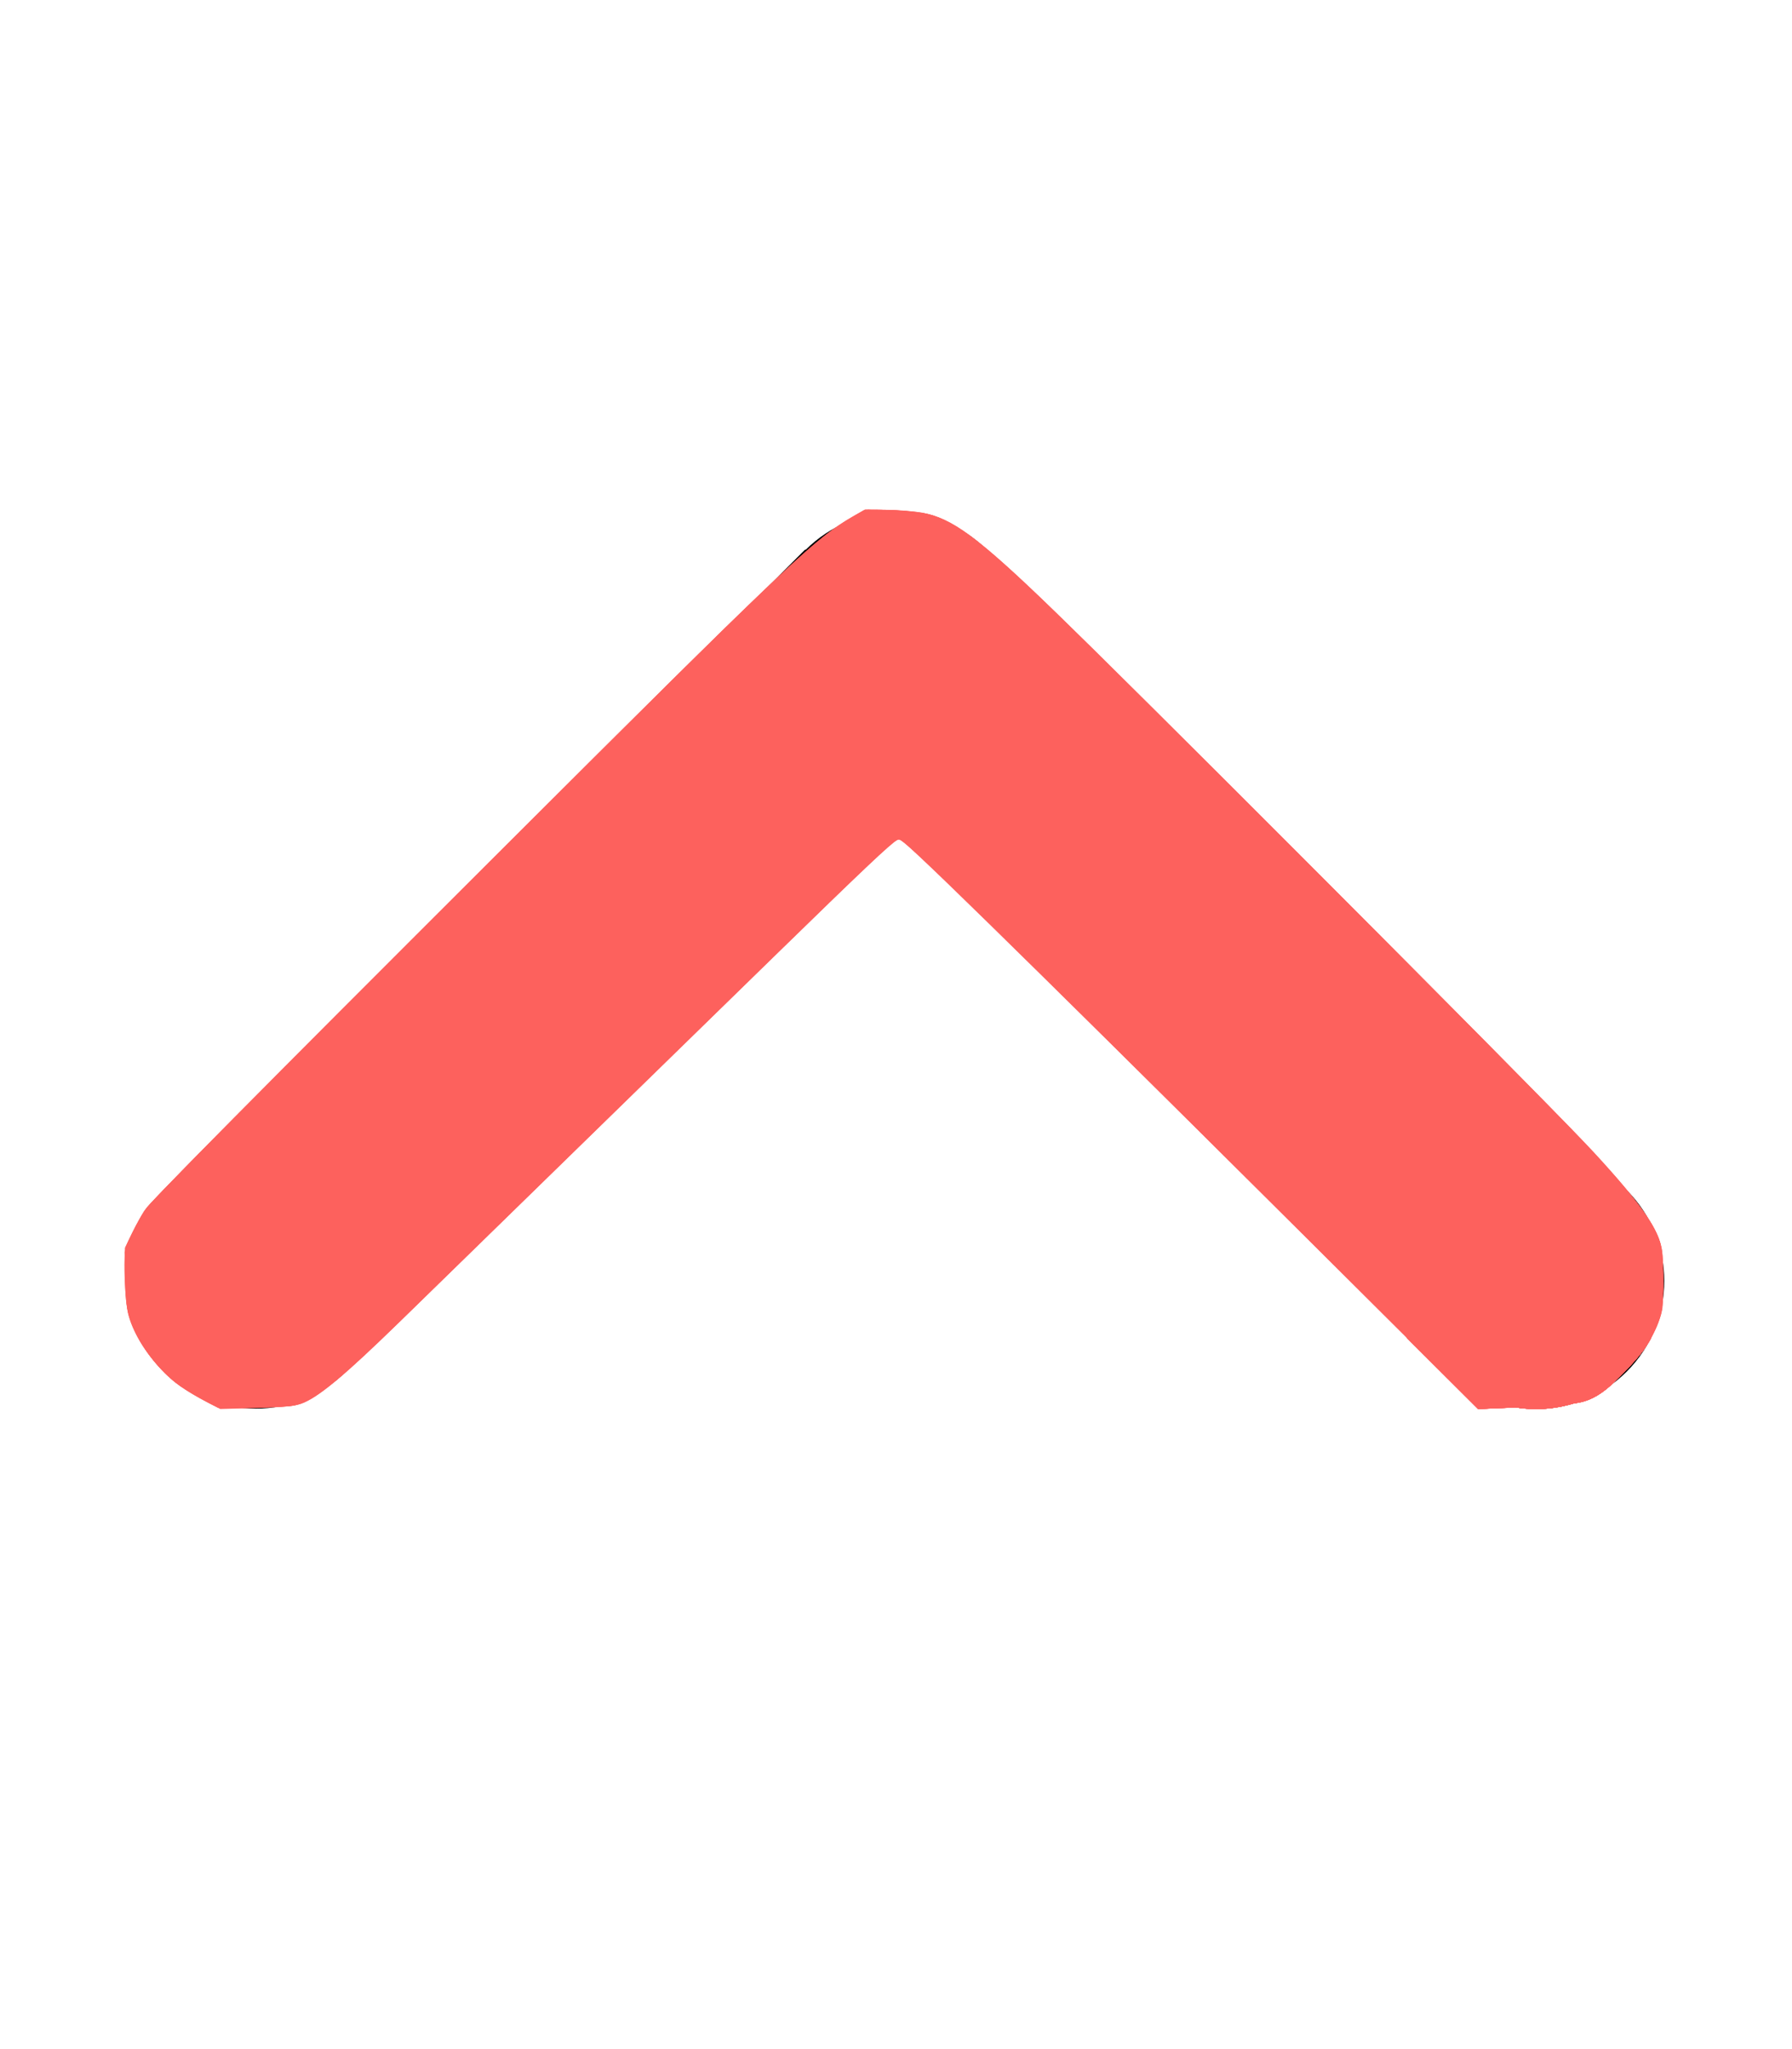 <?xml version="1.0" encoding="UTF-8" standalone="no"?>
<svg
   viewBox="0 0 448 512"
   version="1.1"
   id="svg20"
   sodipodi:docname="angle-up-solid.svg"
   inkscape:version="1.2.2 (732a01da63, 2022-12-09, custom)"
   xmlns:inkscape="http://www.inkscape.org/namespaces/inkscape"
   xmlns:sodipodi="http://sodipodi.sourceforge.net/DTD/sodipodi-0.dtd"
   xmlns="http://www.w3.org/2000/svg"
   xmlns:svg="http://www.w3.org/2000/svg">
  <defs
     id="defs24" />
  <sodipodi:namedview
     id="namedview22"
     pagecolor="#ffffff"
     bordercolor="#000000"
     borderopacity="0.25"
     inkscape:showpageshadow="2"
     inkscape:pageopacity="0.0"
     inkscape:pagecheckerboard="0"
     inkscape:deskcolor="#d1d1d1"
     showgrid="false"
     inkscape:zoom="0.54540525"
     inkscape:cx="531.71472"
     inkscape:cy="158.59767"
     inkscape:window-width="1920"
     inkscape:window-height="1016"
     inkscape:window-x="0"
     inkscape:window-y="0"
     inkscape:window-maximized="1"
     inkscape:current-layer="svg20" />
  <!--! Font Awesome Pro 6.4.0 by @fontawesome - https://fontawesome.com License - https://fontawesome.com/license (Commercial License) Copyright 2023 Fonticons, Inc. -->
  <path
     d="M201.4 137.4c12.5-12.5 32.8-12.5 45.3 0l160 160c12.5 12.5 12.5 32.8 0 45.3s-32.8 12.5-45.3 0L224 205.3 86.6 342.6c-12.5 12.5-32.8 12.5-45.3 0s-12.5-32.8 0-45.3l160-160z"
     id="path18" />
  <path
     style="fill:#fd615d;stroke:#fd615d;stroke-width:2.169;fill-opacity:1"
     d="m 48.721,346.331 c -11.732,-7.154 -17.501,-19.528 -15.146,-32.486 1.246,-6.854 13.136,-19.691 86.443,-93.326 47.852,-48.066 88.05,-86.702 91.98,-88.407 10.5,-4.554 18.261,-3.693 28.933,3.212 5.305,3.432 45.925,42.746 90.266,87.364 69.747,70.182 80.826,82.216 82.14,89.218 2.348,12.517 -0.37,21.688 -8.87,29.927 -7.008,6.793 -8.835,7.455 -20.575,7.455 h -12.884 l -72.16,-72.136 c -39.688,-39.675 -73.136,-72.136 -74.33,-72.136 -1.194,0 -33.405,31.305 -71.581,69.566 -38.176,38.261 -72.047,70.967 -75.269,72.678 -8.09,4.297 -21.058,3.88 -28.946,-0.93 z"
     id="path546" />
  <path
     style="fill:#fd615d;stroke:#fd615d;stroke-width:0.311"
     d="m 34.502,308.108 c -0.024,-0.574 1.729,-3.957 3.174,-6.127 1.224,-1.839 27.232,-28.244 27.528,-27.949 0.081,0.081 -1.875,2.208 -4.347,4.727 -12.038,12.269 -22.156,23.628 -25.811,28.974 -0.29,0.424 -0.535,0.593 -0.544,0.374 z"
     id="path3312" />
  <path
     style="fill:#fd615d;stroke:#fd615d;stroke-width:0.311"
     d="m 35.211,306.699 c 0.907,-2.522 3.193,-5.386 9.749,-12.213 3.85,-4.01 7.08,-7.21 7.178,-7.112 0.098,0.098 -0.739,1.118 -1.859,2.266 -3.146,3.225 -9.482,10.433 -12.351,14.049 -2.967,3.739 -2.989,3.764 -2.718,3.009 z"
     id="path3314" />
  <path
     style="fill:#fd615d;stroke:#fd615d;stroke-width:0.311"
     d="m 35.107,306.848 c 0,-0.659 0.941,-2.273 2.658,-4.56 1.81,-2.41 14.414,-15.494 14.674,-15.233 0.09,0.09 -0.7,1.109 -1.757,2.264 -3.678,4.019 -10.176,11.438 -12.451,14.216 -3.009,3.674 -3.125,3.797 -3.125,3.313 z"
     id="path3316" />
  <path
     style="fill:#fd615d;stroke:#fd615d;stroke-width:0.311"
     d="m 59.961,350.886 c -6.415,-0.823 -11.14,-2.859 -15.973,-6.884 -7.624,-6.349 -11.732,-14.898 -11.758,-24.468 -0.017,-6.519 1.006,-9.178 5.891,-15.301 2.336,-2.929 1.829,-2.625 -0.72,0.432 -1.16,1.391 -2.159,2.38 -2.22,2.198 -0.165,-0.496 1.087,-2.798 2.572,-4.727 1.447,-1.88 12.132,-13.11 13.742,-14.443 1.688,-1.397 1.136,-0.411 -1.243,2.22 -8.57,9.481 -7.354,8.393 3.184,-2.849 11.487,-12.254 31.184,-32.268 68.66,-69.765 57.615,-57.648 85.301,-84.117 90.318,-86.349 5.328,-2.37 11.934,-3.102 17.02,-1.886 3.08,0.736 7.961,2.937 11.241,5.068 5.586,3.629 28.511,25.57 72.138,69.045 58.981,58.774 86.635,87.268 95.498,98.401 4.698,5.902 5.743,8.121 6.475,13.761 0.977,7.52 -0.682,15.163 -4.563,21.023 -2.797,4.223 -8.984,10.113 -12.47,11.871 -3.204,1.615 -4.671,1.794 -16.199,1.97 L 370.876,350.368 325.632,305.189 c -24.884,-24.848 -51.047,-50.904 -58.141,-57.902 -21.749,-21.456 -41.142,-40.053 -42.605,-40.857 -0.611,-0.336 -1.722,0.611 -10.518,8.967 -11.937,11.34 -26.012,25.2 -66.794,65.771 -27.595,27.452 -48.015,47.412 -59.342,58.003 -9.173,8.578 -10.862,9.764 -15.564,10.929 -4.285,1.062 -8.518,1.324 -12.708,0.786 z M 40.699,301.049 c 0.401,-0.427 0.66,-0.777 0.574,-0.777 -0.085,0 -0.484,0.35 -0.885,0.777 -0.401,0.427 -0.66,0.777 -0.574,0.777 0.085,0 0.484,-0.35 0.885,-0.777 z m 1.864,-2.175 c 0.58,-0.598 0.984,-1.087 0.899,-1.087 -0.085,0 -0.63,0.489 -1.209,1.087 -0.58,0.598 -0.984,1.087 -0.899,1.087 0.085,0 0.63,-0.489 1.209,-1.087 z"
     id="path3318" />
  <path
     style="fill:#fd615d;stroke:#fd615d;stroke-width:0.311"
     d="m 58.874,350.774 c -6.918,-1.081 -12.171,-3.809 -17.392,-9.032 -6.824,-6.825 -10.079,-15.728 -9.187,-25.133 0.359,-3.793 1.041,-5.694 3.182,-8.88 1.296,-1.929 1.399,-2.173 0.598,-1.418 -1.471,1.387 -1.27,0.246 0.439,-2.496 1.346,-2.16 13.639,-15.44 15.292,-16.521 1.125,-0.736 0.842,0.091 -0.59,1.723 -0.709,0.808 0.933,-0.838 3.648,-3.657 33.259,-34.533 103.295,-104.527 132.476,-132.398 12.146,-11.6 20.834,-19.432 23.549,-21.229 1.469,-0.972 5.787,-2.446 8.68,-2.963 3.407,-0.609 8.668,-0.266 11.733,0.763 5.318,1.787 9.592,4.306 14.362,8.466 12.487,10.888 58.664,56.164 104.664,102.622 47.079,47.547 59.704,61.247 62.933,68.289 1.91,4.165 2.321,12.849 0.887,18.702 -0.776,3.167 -2.86,7.485 -4.947,10.252 -1.95,2.585 -7.462,7.951 -9.683,9.426 -3.764,2.499 -7.17,3.006 -20.131,2.994 l -8.588,-0.008 -26.097,-25.994 c -72.453,-72.166 -86.574,-86.186 -96.318,-95.63 -13.814,-13.388 -22.505,-21.559 -23.362,-21.968 -0.599,-0.285 -0.918,-0.134 -2.418,1.148 -5.605,4.788 -19.976,18.834 -68.358,66.805 -57.689,57.2 -72.887,71.764 -77.134,73.914 -4.467,2.262 -12.062,3.187 -18.236,2.222 z"
     id="path3320" />
  <path
     style="fill:#fd615d;stroke:#fd615d;stroke-width:0.311"
     d="m 60.272,351.023 c -6.685,-1.004 -10.561,-2.537 -15.142,-5.988 -9.163,-6.905 -14.21,-18.266 -12.845,-28.917 0.435,-3.392 1.016,-5.105 2.523,-7.437 0.67,-1.036 1.088,-1.884 0.929,-1.884 -0.159,0 -0.444,0.245 -0.634,0.544 -0.283,0.444 -0.31,0.374 -0.152,-0.388 0.509,-2.453 3.309,-5.949 11.645,-14.536 5.053,-5.205 6.535,-6.493 6.104,-5.306 -0.116,0.319 1.016,-0.68 2.516,-2.219 C 101.669,237.209 163.396,175.609 190.586,149.797 c 7.894,-7.494 15.398,-14.3 18.408,-16.696 4.063,-3.234 9.589,-4.806 16.055,-4.567 3.199,0.118 4.211,0.29 6.718,1.142 5.761,1.957 9.637,4.399 15.845,9.984 18.326,16.488 81.076,78.555 129.088,127.681 23.429,23.973 33.433,35.229 36.227,40.764 1.587,3.145 1.96,5.356 1.951,11.585 -0.007,4.786 -0.107,5.951 -0.692,8.078 -0.831,3.019 -2.965,7.471 -4.691,9.786 -2.037,2.732 -7.431,7.987 -9.904,9.651 -3.977,2.674 -6.606,3.082 -19.91,3.085 l -9.137,0.002 -54.554,-54.447 C 257.679,237.65 228.436,209.011 225.261,206.99 l -0.855,-0.544 -2.3,1.973 c -5.209,4.469 -24.71,23.483 -58.997,57.526 -61.348,60.91 -80.556,79.444 -85.082,82.096 -2.146,1.258 -5.184,2.243 -8.417,2.731 -2.718,0.41 -7.434,0.536 -9.338,0.25 z"
     id="path3322" />
  <path
     style="fill:#fd615d;stroke:#fd615d;stroke-width:0.311"
     d="m 59.495,351.024 c -10.425,-1.635 -19.063,-7.853 -23.892,-17.198 -4.201,-8.131 -4.794,-17.914 -1.459,-24.096 0.695,-1.288 1.126,-2.258 0.957,-2.153 -0.603,0.373 -0.289,-0.88 0.674,-2.687 0.539,-1.011 1.898,-2.918 3.021,-4.238 3.264,-3.837 13.896,-14.472 14.249,-14.254 0.177,0.109 9.48,-9.132 20.674,-20.536 25.824,-26.311 89.497,-89.819 105.387,-105.115 21.718,-20.906 29.586,-28.026 32.724,-29.611 0.798,-0.403 2.639,-1.128 4.091,-1.611 2.478,-0.824 2.967,-0.878 7.922,-0.885 4.966,-0.007 5.426,0.044 7.695,0.841 5.603,1.97 9.936,4.662 15.606,9.696 22.203,19.715 129.238,126.539 153.007,152.706 8.196,9.023 12.482,14.711 13.657,18.128 1.2,3.487 1.642,10.636 0.935,15.115 -0.658,4.171 -2.733,9.056 -5.358,12.618 -2.753,3.734 -8.55,9.081 -11.426,10.538 -3.282,1.663 -4.264,1.779 -16.291,1.918 l -11.184,0.13 -35.573,-35.526 C 254.712,234.709 226.172,206.758 224.593,206.758 c -1.337,0 -8.648,7.048 -59.001,56.877 -60.367,59.739 -75.707,74.666 -84.248,81.98 -4.625,3.96 -8.562,5.28 -16.257,5.451 -2.563,0.057 -5.08,0.038 -5.592,-0.043 z"
     id="path3324" />
  <path
     style="fill:#fd615d;stroke:#fd615d;stroke-width:0.311"
     d="m 59.029,351.028 c -7.128,-1.395 -12.017,-3.853 -16.89,-8.493 -6.327,-6.023 -9.688,-13.295 -10.061,-21.767 -0.197,-4.48 0.267,-7.355 1.656,-10.254 0.584,-1.219 1.062,-2.603 1.062,-3.076 0,-2.934 5.564,-9.3 20.777,-23.772 4.122,-3.922 7.495,-7.29 7.495,-7.486 0,-0.405 1.226,-1.598 1.466,-1.427 0.087,0.062 14.298,-14.139 31.579,-31.559 61.708,-62.2 101.174,-100.769 112.17,-109.619 2.703,-2.176 4.552,-3.155 7.999,-4.238 2.008,-0.631 2.913,-0.717 7.563,-0.717 4.775,0 5.49,0.072 7.454,0.749 7.257,2.504 10.622,4.822 20.973,14.455 16.58,15.429 33.721,32.255 77.403,75.98 55.252,55.307 71.966,72.693 79.788,82.999 3.338,4.398 4.498,6.738 5.127,10.344 0.549,3.146 0.624,9.341 0.149,12.269 -0.648,3.993 -2.71,8.84 -5.219,12.263 -1.857,2.535 -6.853,7.46 -9.432,9.299 -4.07,2.902 -6.223,3.26 -20.002,3.33 l -9.532,0.048 -18.986,-18.925 C 258.345,238.511 230.819,211.411 225.657,207.473 l -1.042,-0.795 -1.17,0.811 c -2.813,1.949 -16.152,14.934 -65.774,64.025 -55.34,54.748 -67.114,66.198 -75.459,73.383 -5.611,4.831 -8.897,6.006 -17.279,6.178 -2.819,0.058 -5.476,0.037 -5.903,-0.047 z"
     id="path3326" />
  <path
     style="fill:#fd615d;stroke:#fd615d;stroke-width:0.311"
     d="m 56.388,350.49 c -6.032,-1.611 -9.823,-3.741 -14.337,-8.057 -6.438,-6.155 -9.625,-13.132 -9.963,-21.811 -0.176,-4.529 0.123,-6.691 1.322,-9.562 0.444,-1.063 0.988,-2.664 1.209,-3.557 0.874,-3.534 4.219,-7.558 15.436,-18.567 3.654,-3.586 8.392,-8.282 10.528,-10.434 2.137,-2.152 4.034,-3.972 4.215,-4.043 0.182,-0.071 15.025,-14.948 32.984,-33.061 50.303,-50.731 93.782,-93.347 107.42,-105.29 4.647,-4.069 6.028,-4.974 9.637,-6.311 l 3.101,-1.149 5.903,-0.007 c 5.732,-0.007 5.97,0.019 8.233,0.873 3.486,1.316 7.427,3.472 10.316,5.646 8.101,6.096 28.48,25.844 84.763,82.139 56.305,56.317 71.803,72.325 80.829,83.486 5.985,7.401 7.056,10.29 7.067,19.059 0.008,6.702 -1.108,10.815 -4.385,16.158 -1.873,3.055 -7.983,9.37 -10.946,11.316 -3.919,2.573 -5.967,2.894 -19.604,3.074 l -9.631,0.127 L 325.436,305.59 C 253.53,233.878 233.847,214.521 226.403,208.196 l -1.781,-1.513 -1.662,1.282 c -3.458,2.668 -13.342,12.324 -82.26,80.367 -50.697,50.053 -58.932,57.866 -63.641,60.376 -3.178,1.694 -5.984,2.241 -12.283,2.393 -5.168,0.125 -5.805,0.079 -8.388,-0.611 z"
     id="path3328" />
  <path
     style="fill:#fd615d;stroke:#fd615d;stroke-width:0.311"
     d="m 56.553,350.602 c -6.38,-1.725 -10.588,-4.125 -15.055,-8.587 -2.746,-2.742 -4.729,-5.519 -6.403,-8.966 -2.112,-4.349 -2.797,-7.166 -3.004,-12.352 -0.192,-4.817 0.109,-6.945 1.46,-10.328 0.478,-1.196 1.027,-2.763 1.221,-3.482 0.896,-3.33 6.233,-9.337 21.616,-24.329 4.614,-4.496 24.903,-24.754 45.088,-45.017 55.936,-56.154 94.649,-93.951 105.437,-102.942 3.668,-3.057 4.816,-3.738 8.558,-5.075 l 2.979,-1.065 5.804,0.097 c 6.424,0.107 6.953,0.232 12.173,2.86 8.662,4.362 18.904,14.056 90.423,85.576 75.389,75.391 84.838,85.575 87.495,94.308 0.47,1.545 0.567,2.955 0.567,8.233 0,7.398 -0.227,8.56 -2.646,13.557 -1.805,3.729 -4.104,6.711 -8.092,10.496 -5.973,5.669 -7.682,6.312 -17.844,6.714 -3.93,0.155 -9.103,0.287 -11.495,0.292 l -4.349,0.009 -33.865,-33.808 C 259.383,239.684 227.814,208.675 224.91,207.066 c -1.098,-0.609 -3.621,1.825 -79.046,76.262 -39.812,39.29 -47.646,46.95 -56.393,55.135 -12.276,11.488 -14.079,12.405 -24.85,12.641 -5.047,0.11 -6.031,0.049 -8.069,-0.502 z"
     id="path3330" />
  <path
     style="fill:#fd615d;stroke:#fd615d;stroke-width:0.311"
     d="m 55.922,350.432 c -10.728,-2.767 -19.504,-11.364 -22.891,-22.423 -0.776,-2.533 -0.836,-3.134 -0.844,-8.474 l -0.009,-5.748 1.456,-3.955 c 0.801,-2.176 1.74,-4.514 2.089,-5.196 1.251,-2.453 5.629,-7.197 17.357,-18.81 6.558,-6.493 28.02,-27.936 47.694,-47.65 71.138,-71.283 103.944,-103.029 110.343,-106.779 0.788,-0.462 2.715,-1.322 4.283,-1.912 l 2.851,-1.073 5.905,0.124 c 6.473,0.136 6.881,0.222 11.497,2.431 6.328,3.029 11.298,7.253 32.308,27.464 11.289,10.86 105.305,104.877 116.213,116.215 19.645,20.419 26.095,27.91 28.888,33.551 1.799,3.633 2.127,5.824 1.929,12.893 -0.171,6.118 -0.553,7.799 -2.789,12.272 -1.802,3.604 -3.841,6.199 -8.001,10.185 -3.836,3.675 -6.162,5.207 -9.129,6.013 -2.078,0.565 -12.588,1.098 -19.346,0.981 l -5.324,-0.092 -56.501,-56.21 c -64.214,-63.883 -85.582,-84.819 -88.557,-86.769 -0.54,-0.354 -0.82,-0.369 -1.366,-0.077 -2.092,1.12 -9.725,8.554 -82.772,80.617 -49.034,48.373 -57.962,56.899 -62.868,60.038 -3.63,2.322 -7.753,3.188 -15.057,3.163 -3.63,-0.013 -4.924,-0.149 -7.356,-0.777 z"
     id="path3332" />
  <path
     style="fill:#fd615d;stroke:#fd615d;stroke-width:0.311"
     d="m 56.339,350.625 c -11.549,-3.12 -20.414,-11.906 -23.624,-23.412 -0.422,-1.512 -0.541,-3.208 -0.549,-7.833 l -0.011,-5.903 1.61,-4.28 c 1.05,-2.791 2.09,-4.953 2.991,-6.214 1.913,-2.679 9.659,-10.867 18.115,-19.15 3.91,-3.83 29.828,-29.63 57.595,-57.332 56.443,-56.311 75.911,-75.386 89.208,-87.403 7.514,-6.792 8.874,-7.746 13.842,-9.723 l 2.426,-0.965 6.214,0.124 c 6.113,0.122 6.254,0.14 8.699,1.109 8.549,3.388 14.265,8.288 45.974,39.41 19.091,18.738 98.435,98.274 107.819,108.08 19.108,19.968 25.451,27.637 27.424,33.157 0.732,2.049 0.818,2.785 0.935,8.056 0.146,6.584 -0.247,9.391 -1.844,13.148 -1.696,3.992 -3.593,6.626 -7.861,10.915 -6.551,6.584 -8.27,7.402 -16.565,7.883 -2.861,0.166 -8.137,0.303 -11.725,0.304 l -6.524,0.002 -10.408,-10.321 C 354.354,334.6 334.222,314.574 315.34,295.774 c -75.529,-75.201 -89.665,-88.951 -90.969,-88.484 -1.681,0.601 -13.097,11.657 -68.098,65.951 -55.503,54.789 -69.299,68.145 -75.285,72.879 -5.143,4.068 -7.613,4.821 -16.366,4.989 -5.256,0.101 -6.353,0.037 -8.282,-0.485 z"
     id="path3334" />
  <path
     style="fill:#fd615d;stroke:#fd615d;stroke-width:0.311"
     d="m 56.078,350.619 c -10.834,-3.017 -19.202,-10.979 -22.872,-21.764 -0.972,-2.856 -1.008,-3.148 -1.122,-9.01 l -0.118,-6.058 1.674,-4.373 c 2.008,-5.247 2.879,-6.599 7.439,-11.546 3.381,-3.668 110.486,-110.498 128.567,-128.236 22.805,-22.373 36.753,-35.321 40.804,-37.88 0.875,-0.552 2.827,-1.518 4.34,-2.145 l 2.75,-1.14 h 5.546 c 3.05,0 6.287,0.15 7.192,0.333 2.622,0.53 8.752,3.689 12.209,6.292 6.911,5.204 19.476,17.12 50.17,47.581 23.57,23.392 78.88,78.901 90.951,91.279 16.835,17.263 26.183,27.955 29.126,33.311 2.033,3.7 2.182,4.538 2.182,12.272 0,7.707 -0.139,8.535 -2.175,12.953 -1.611,3.496 -3.12,5.556 -6.981,9.532 -4.224,4.35 -7.102,6.486 -9.908,7.353 -2.628,0.812 -8.69,1.22 -18.198,1.226 l -7.437,0.005 -34.971,-34.892 C 251.134,231.789 226.201,207.379 224.592,207.379 c -0.978,0 -7.525,6.096 -24.514,22.824 -4.016,3.954 -21.771,21.434 -39.456,38.846 -17.685,17.411 -35.93,35.379 -40.544,39.928 -13.473,13.285 -23.496,23.005 -29.825,28.922 -13.261,12.397 -14.38,12.973 -25.631,13.199 -5.613,0.112 -6.627,0.056 -8.544,-0.478 z"
     id="path3336" />
  <path
     style="fill:#fd615d;stroke:#fd615d;stroke-width:0.311"
     d="m 55.301,350.434 c -8.815,-2.653 -16.119,-8.82 -20.309,-17.147 -2.4,-4.77 -2.753,-6.377 -2.914,-13.286 l -0.145,-6.214 1.464,-3.884 c 1.725,-4.576 2.457,-5.938 4.759,-8.854 2.147,-2.72 37.951,-38.662 90.945,-91.294 41.014,-40.734 54.964,-54.408 66.238,-64.926 12.002,-11.197 14.57,-13.222 19.234,-15.171 l 3.045,-1.272 5.755,0.03 c 6.87,0.036 8.003,0.28 12.849,2.758 5.884,3.01 10.212,6.573 24.586,20.239 24.012,22.829 118.349,117.332 135.114,135.352 12.868,13.832 17.642,20.275 18.692,25.234 0.606,2.858 0.606,11.975 0,15.138 -0.475,2.484 -2.514,7.184 -4.139,9.541 -2.599,3.772 -9.274,10.175 -12.272,11.772 -2.956,1.575 -5.356,1.858 -17.31,2.041 l -10.718,0.164 -25.786,-25.748 C 266.102,246.737 230.87,212.071 225.706,208.132 c -1.052,-0.803 -1.106,-0.811 -1.9,-0.291 -2.538,1.663 -7.234,6.215 -59.923,58.089 -70.183,69.098 -74.816,73.595 -81.805,79.411 -5.793,4.821 -8.14,5.596 -17.457,5.765 -6.45,0.117 -6.77,0.094 -9.32,-0.673 z"
     id="path3338" />
  <path
     style="fill:#fd615d;stroke:#fd615d;stroke-width:0.311"
     d=""
     id="path3340" />
  <path
     style="fill:#fd615d;stroke:#fd615d;stroke-width:0.311"
     d=""
     id="path3342" />
  <path
     style="fill:#fd615d;stroke:#fd615d;stroke-width:0.311"
     d=""
     id="path3344" />
  <path
     style="fill:#fd615d;stroke:#fd615d;stroke-width:0.311"
     d=""
     id="path3346" />
  <path
     style="fill:#fd615d;stroke:#fd615d;stroke-width:0.311"
     d=""
     id="path3348" />
  <path
     style="fill:#fd615d;stroke:#fd615d;stroke-width:0.311"
     d=""
     id="path3350" />
  <path
     style="fill:#fd615d;stroke:#fd615d;stroke-width:0.311"
     d=""
     id="path3352" />
  <path
     style="fill:#fd615d;stroke:#fd615d;stroke-width:0.311"
     d=""
     id="path3354" />
  <path
     style="fill:#fd615d;stroke:#fd615d;stroke-width:0.311"
     d=""
     id="path3356" />
  <path
     style="fill:#fd615d;stroke:#fd615d;stroke-width:0.311"
     d="m 57.321,351.092 c -0.171,-0.066 -1.499,-0.5 -2.951,-0.964 -5.256,-1.679 -9.405,-4.303 -13.42,-8.482 -3.868,-4.028 -6.268,-7.952 -7.915,-12.946 -0.751,-2.278 -0.831,-3.017 -0.959,-8.854 l -0.139,-6.369 1.593,-4.081 c 2.001,-5.126 3.082,-6.791 7.538,-11.617 4.49,-4.861 107.383,-107.521 127.481,-127.192 21.366,-20.912 33.95,-32.758 39.403,-37.091 2.38,-1.891 5.981,-3.826 9.058,-4.866 1.328,-0.449 2.364,-0.497 7.129,-0.332 6.484,0.225 8.347,0.697 13.095,3.315 7.432,4.098 14.754,10.78 51.221,46.742 20.625,20.339 86.858,86.856 99.278,99.703 11.296,11.684 20.279,21.867 23.416,26.542 1.879,2.801 3.202,5.651 3.615,7.79 0.513,2.659 0.44,12.176 -0.115,14.81 -1.267,6.017 -5.257,12.033 -11.831,17.837 -3.228,2.85 -6.193,4.453 -9.187,4.966 -1.111,0.19 -6.843,0.412 -12.738,0.492 l -10.718,0.145 -14.447,-14.379 c -7.946,-7.908 -30.175,-30.041 -49.398,-49.184 -60.113,-59.862 -80.214,-79.388 -81.722,-79.388 -0.747,0 -3.24,2.09 -8.571,7.188 -4.745,4.537 -40.681,39.818 -77.14,75.736 -39.405,38.82 -52.156,51.087 -57.809,55.619 -2.587,2.074 -5.868,3.814 -8.233,4.367 -1.44,0.337 -14.838,0.762 -15.534,0.493 z"
     id="path3358" />
  <path
     style="fill:#fd615d;stroke:#fd615d;stroke-width:0.311"
     d="m 54.524,350.287 c -5.784,-1.994 -9.81,-4.625 -14.17,-9.259 -4.106,-4.364 -7.257,-10.251 -8.027,-14.999 -0.178,-1.094 -0.323,-4.436 -0.323,-7.426 l -6.22e-4,-5.437 1.241,-3.194 c 1.628,-4.191 2.582,-6.04 4.285,-8.301 2.619,-3.479 120.998,-121.653 145.936,-145.684 10.221,-9.849 20.629,-19.457 24.069,-22.22 2.527,-2.029 5.856,-3.89 8.95,-5.003 1.858,-0.668 2.246,-0.694 7.456,-0.501 6.357,0.237 7.353,0.426 10.862,2.071 9.981,4.677 16.737,11.015 91.878,86.187 49.091,49.111 62.99,63.218 71.657,72.728 11.253,12.347 15.012,17.556 16.314,22.605 0.775,3.003 0.679,12.938 -0.154,16.097 -1.429,5.417 -3.936,9.453 -9.057,14.586 -3.818,3.826 -6.446,5.776 -9.145,6.786 -2.362,0.884 -7.541,1.261 -17.716,1.289 l -8.681,0.024 -39.163,-39.089 C 253.257,234.216 227.676,209.14 225.022,207.917 c -1.354,-0.624 -2.54,0.51 -70.449,67.345 -66.827,65.771 -72.297,70.976 -77.507,73.752 -3.165,1.687 -4.759,1.953 -12.6,2.101 l -7.146,0.135 z"
     id="path3360" />
  <path
     style="fill:#fd615d;stroke:#fd615d;stroke-width:0.311"
     d="m 54.396,350.292 c -5.392,-1.906 -9.211,-4.283 -13.043,-8.121 -3.856,-3.861 -6.888,-8.696 -8.351,-13.317 -0.938,-2.961 -1.018,-3.732 -1.038,-9.992 l -0.018,-5.697 1.12,-2.914 c 1.955,-5.088 3.402,-7.496 6.683,-11.122 3.783,-4.181 117.577,-117.779 133.925,-133.694 19.298,-18.788 30.595,-29.314 34.948,-32.562 1.025,-0.765 3.332,-2.105 5.126,-2.977 l 3.262,-1.586 6.214,0.025 c 7.292,0.029 8.231,0.23 13.253,2.83 7.332,3.797 13.772,9.52 42.973,38.19 19.388,19.036 98.692,98.552 108.718,109.01 16.452,17.16 23.669,25.888 25.856,31.269 1.415,3.482 1.703,12.519 0.576,18.048 -0.525,2.577 -2.468,6.79 -4.343,9.417 -1.894,2.654 -5.947,6.897 -8.72,9.127 -2.664,2.143 -4.866,3.25 -7.438,3.739 -2.186,0.416 -23.347,1.042 -23.924,0.708 -0.216,-0.125 -23.302,-23.016 -51.303,-50.869 -67.532,-67.177 -78.54,-78.026 -88.351,-87.08 -2.646,-2.442 -5.13,-4.521 -5.52,-4.619 -1.666,-0.419 -0.216,-1.806 -76.03,72.745 -63.187,62.134 -66.889,65.63 -72.544,68.512 -2.76,1.407 -4.122,1.604 -11.961,1.731 l -7.456,0.121 z"
     id="path3362" />
  <path
     style="fill:#fd615d;stroke:#fd615d;stroke-width:0.311"
     d="m 54.68,350.482 c -9.782,-3.554 -16.755,-9.946 -20.713,-18.986 -1.564,-3.573 -1.937,-5.679 -2.121,-11.995 l -0.169,-5.781 1.065,-2.763 c 1.732,-4.493 2.652,-6.374 4.162,-8.51 2.123,-3.004 21.419,-22.456 90.478,-91.206 42.481,-42.291 57.399,-56.899 70.218,-68.764 9.495,-8.788 12.392,-11.001 17.275,-13.19 2.514,-1.127 2.543,-1.132 6.835,-1.129 7.725,0.005 11.063,0.711 15.547,3.29 9.225,5.307 16.112,11.801 78.196,73.745 87.454,87.255 96.775,97.242 99.206,106.287 0.835,3.107 0.738,13.529 -0.157,16.838 -0.852,3.149 -3.144,7.552 -5.365,10.303 -2.249,2.785 -6.389,6.806 -8.91,8.651 -3.832,2.805 -5.908,3.146 -21.196,3.481 l -8.854,0.194 -52.816,-52.559 c -76.647,-76.275 -91.148,-90.387 -92.874,-90.387 -1.172,0 -9.702,8.206 -61.845,59.492 -73.363,72.158 -78.303,76.9 -84.03,80.663 -3.922,2.577 -5.111,2.825 -14.145,2.952 -7.526,0.106 -7.83,0.086 -9.786,-0.625 z"
     id="path3364" />
  <path
     style="fill:#fd615d;stroke:#fd615d;stroke-width:0.311"
     d="m 53.109,349.912 c -1.804,-0.738 -4.25,-1.92 -5.437,-2.626 -6.402,-3.812 -12.11,-10.773 -14.486,-17.667 -0.996,-2.889 -1.483,-7.099 -1.492,-12.899 -0.005,-3.174 0.041,-3.397 1.412,-6.835 1.935,-4.851 3.111,-6.853 5.934,-10.1 4.321,-4.969 117.375,-117.786 139.766,-139.473 16.533,-16.013 25.822,-24.571 30.063,-27.696 1.06,-0.781 3.379,-2.121 5.154,-2.978 l 3.227,-1.558 6.404,0.146 c 7.258,0.165 8.307,0.399 13.071,2.92 9.336,4.94 14.514,9.864 93.419,88.816 59.925,59.96 69.379,69.687 77.457,79.689 6.11,7.566 7.376,10.437 7.674,17.398 0.507,11.855 -1.93,17.929 -10.562,26.327 -3.488,3.393 -6.221,5.351 -8.538,6.117 -2.221,0.734 -6.46,1.063 -16.712,1.3 l -9.353,0.216 -34.609,-34.444 C 244.35,225.846 231.576,213.29 226.283,209.206 l -1.666,-1.285 -1.163,0.78 c -2.688,1.804 -8.111,7.088 -109.749,106.941 -19.33,18.99 -29.923,28.924 -33.705,31.608 -4.905,3.481 -5.765,3.693 -15.689,3.866 l -7.922,0.138 z"
     id="path3366" />
  <path
     style="fill:#fd615d;stroke:#fd615d;stroke-width:0.311"
     d="m 53.592,350.173 c -6.954,-2.864 -11.485,-6.22 -15.496,-11.478 -4.862,-6.374 -6.379,-11.447 -6.399,-21.407 -0.008,-3.908 0.007,-3.993 1.261,-7.146 1.844,-4.636 3.203,-7.064 5.481,-9.787 2.307,-2.759 106.592,-107.027 129.348,-129.327 21.818,-21.381 35.536,-34.275 40.369,-37.944 1.111,-0.843 3.557,-2.311 5.437,-3.262 l 3.417,-1.729 6.524,0.143 c 7.271,0.16 8.164,0.337 12.397,2.465 10.093,5.075 15.837,10.568 115.082,110.073 40.452,40.558 49.536,50.013 57.012,59.34 6.18,7.71 7.355,10.78 7.355,19.215 0,9.894 -2.138,15.201 -9.005,22.35 -5.27,5.487 -8.131,7.491 -11.811,8.275 -2.193,0.467 -14.696,1.016 -20.39,0.894 l -4.39,-0.094 -49.823,-49.538 c -82.653,-82.179 -89.585,-88.973 -94.21,-92.332 l -1.202,-0.873 -1.355,0.973 c -2.576,1.85 -10.911,9.943 -70.65,68.597 -49.723,48.82 -50.539,49.619 -57.341,56.086 -11.961,11.373 -15.231,14.117 -18.935,15.889 -2.846,1.361 -5.194,1.647 -13.511,1.642 l -6.68,-0.004 -2.485,-1.024 z"
     id="path3368" />
  <path
     style="fill:#fd615d;stroke:#fd615d;stroke-width:0.311"
     d="m 53.105,350.042 c -5.949,-2.646 -8.941,-4.67 -12.601,-8.524 -2.619,-2.758 -4.332,-5.206 -6.044,-8.638 -2.017,-4.041 -2.483,-6.365 -2.679,-13.346 l -0.17,-6.058 1.088,-2.804 c 1.505,-3.882 3.009,-6.782 4.748,-9.157 1.564,-2.136 111.263,-111.965 133.745,-133.904 20.222,-19.733 32.256,-30.985 36.92,-34.522 1.087,-0.824 3.517,-2.287 5.4,-3.25 l 3.423,-1.751 6.717,0.134 c 7.719,0.154 8.62,0.361 13.632,3.121 9.28,5.111 19.957,15.296 97.418,92.936 63.265,63.41 72.663,73.326 77.993,82.291 2.202,3.703 2.53,5.389 2.521,12.964 -0.006,5.434 -0.111,7.056 -0.562,8.699 -0.842,3.064 -3.087,7.443 -5.123,9.989 -2.253,2.818 -6.732,7.247 -9.22,9.116 -3.758,2.823 -5.985,3.198 -20.505,3.456 l -9.942,0.176 -14.757,-14.7 C 242.7,224.296 226.397,208.311 224.605,208.311 c -1.089,-7e-5 -5.174,3.821 -28.721,26.867 -11.777,11.526 -69.661,68.292 -88.699,86.985 -15.154,14.88 -24.091,23.087 -28.131,25.834 -4.115,2.798 -5.072,2.999 -14.899,3.123 l -8.388,0.106 z"
     id="path3370" />
  <path
     style="fill:#fd615d;stroke:#fd615d;stroke-width:0.311"
     d="m 56.724,351.28 c -1.563,-0.128 -7.198,-2.648 -10.06,-4.499 -4.719,-3.053 -9.631,-8.572 -12.105,-13.602 -2.206,-4.484 -2.593,-6.383 -2.783,-13.644 l -0.166,-6.369 1.45,-3.539 c 2.403,-5.867 3.344,-7.193 10.12,-14.264 6.573,-6.859 102.374,-102.589 121.644,-121.556 24.403,-24.017 39.729,-38.386 44.291,-41.525 0.762,-0.524 2.763,-1.689 4.446,-2.589 l 3.061,-1.636 5.631,0.058 c 9.25,0.095 11.316,0.665 17.902,4.935 7.463,4.838 17.403,14.222 61.33,57.893 30.505,30.327 83.406,83.657 92.277,93.024 11.685,12.339 17.22,19.086 19.617,23.916 1.783,3.592 2.138,6.094 1.918,13.508 -0.132,4.46 -0.286,5.837 -0.853,7.619 -0.931,2.928 -2.718,6.415 -4.509,8.797 -1.946,2.588 -6.707,7.359 -9.315,9.333 -3.978,3.012 -6.328,3.429 -20.97,3.728 l -9.786,0.2 -33.709,-33.546 C 242.65,224.47 229.201,211.265 225.317,208.699 c -1.458,-0.964 1.468,-3.73 -65.782,62.187 -17.771,17.419 -35.876,35.183 -40.233,39.477 -24.52,24.162 -35.617,34.578 -40.185,37.721 -2.297,1.58 -4.543,2.48 -7.054,2.827 -2.257,0.311 -12.907,0.567 -15.338,0.369 z"
     id="path3372" />
  <path
     style="fill:#fd615d;stroke:#fd615d;stroke-width:0.311"
     d="m 56.078,351.256 c -1.382,-0.385 -3.939,-1.448 -6.135,-2.551 -6.77,-3.399 -12.704,-9.556 -15.922,-16.521 -1.74,-3.766 -2.05,-5.545 -2.233,-12.805 l -0.164,-6.524 1.636,-3.855 c 0.9,-2.12 2.332,-4.916 3.184,-6.214 1.25,-1.905 13.871,-14.679 65.581,-66.375 71.408,-71.389 88.584,-88.245 101.253,-99.366 4.848,-4.255 6.526,-5.439 10.918,-7.699 l 3.089,-1.59 6.697,0.324 c 7.68,0.371 8.865,0.656 13.404,3.214 4.968,2.8 9.824,6.731 19.347,15.657 17.121,16.049 121.524,120.439 138.432,138.416 14.174,15.069 19.074,21.864 19.937,27.642 0.469,3.139 0.184,13.299 -0.431,15.38 -1.776,6.007 -5.304,11.111 -11.487,16.62 -3.287,2.928 -5.308,4.186 -7.797,4.851 -2.019,0.54 -9.495,0.987 -18.569,1.112 l -7.027,0.097 -49.206,-48.936 c -75.697,-75.281 -89.846,-89.177 -94.301,-92.614 l -1.662,-1.282 -1.631,1.24 c -2.925,2.223 -8.571,7.706 -75.573,73.387 -50.056,49.069 -50.648,49.646 -56.089,54.695 -11.029,10.233 -13.886,12.303 -18.207,13.191 -2.477,0.509 -15.63,0.9 -17.044,0.506 z"
     id="path3374" />
  <path
     style="fill:#fd615d;stroke:#fd615d;stroke-width:0.311"
     d="m 54.451,350.759 c -9.391,-3.614 -16.255,-9.795 -20.289,-18.267 -1.844,-3.874 -2.171,-5.535 -2.454,-12.491 -0.233,-5.713 -0.205,-6.361 0.348,-8.044 0.955,-2.905 3.215,-7.514 4.791,-9.768 0.944,-1.35 24.261,-24.878 66.884,-67.489 71.16,-71.14 87.113,-86.807 99.151,-97.374 4.828,-4.238 6.375,-5.36 10.518,-7.633 l 3.536,-1.939 5.968,0.217 c 3.282,0.119 6.934,0.417 8.115,0.662 5.64,1.169 12.604,6.032 24.509,17.114 16.096,14.982 124.681,123.568 141.02,141.02 11.128,11.886 16.454,18.877 18.1,23.757 0.499,1.479 0.576,2.713 0.57,9.165 l -0.006,7.456 -0.963,2.71 c -0.53,1.49 -1.57,3.77 -2.311,5.066 -2.756,4.817 -9.954,11.964 -14.054,13.954 -2.963,1.438 -4.723,1.646 -17.424,2.062 l -10.532,0.345 -14.944,-14.873 C 249.602,231.527 228.105,210.381 225.367,208.916 c -1.016,-0.544 -1.634,-0.178 -5.175,3.064 -4.388,4.018 -37.343,36.126 -61.124,59.552 -8.431,8.306 -51.282,50.264 -59.34,58.104 -10.142,9.868 -18.003,16.863 -21.377,19.021 -2.722,1.741 -4.667,2.249 -9.846,2.571 -2.563,0.159 -6.338,0.286 -8.388,0.283 -3.179,-0.006 -4.013,-0.117 -5.666,-0.753 z"
     id="path3376" />
  <path
     style="fill:#fd615d;stroke:#fd615d;stroke-width:0.311"
     d="m 54.835,350.972 c -4.824,-1.835 -9.377,-4.53 -12.642,-7.485 -2.236,-2.024 -5.154,-5.641 -6.732,-8.346 -2.809,-4.814 -3.597,-8.115 -3.919,-16.406 -0.228,-5.877 -0.189,-6.046 2.815,-12.154 1.909,-3.882 2.228,-4.327 6.008,-8.388 5.278,-5.67 128.323,-128.519 140.295,-140.071 16.347,-15.774 24.674,-23.365 28.452,-25.94 0.954,-0.65 3.063,-1.892 4.686,-2.759 l 2.951,-1.577 3.547,0.003 c 5.101,0.005 10.539,0.545 12.594,1.252 6.999,2.408 14.519,8.486 33.973,27.458 12.534,12.223 92.659,92.289 109.94,109.858 25.517,25.944 31.936,33.119 36.15,40.412 2.1,3.634 2.425,5.413 2.425,13.276 0,6.197 -0.039,6.621 -0.817,8.948 -1.835,5.489 -4.617,9.611 -9.879,14.635 -3.794,3.623 -6.102,5.24 -8.578,6.01 -2.202,0.685 -7.985,1.13 -18.253,1.402 l -7.857,0.209 -7.988,-7.887 c -4.393,-4.338 -28.679,-28.445 -53.969,-53.572 -65.937,-65.513 -79.234,-78.532 -82.253,-80.537 l -1.165,-0.774 -1.165,0.774 c -1.819,1.208 -14.828,13.685 -37.981,36.426 -13.823,13.578 -82.809,81.104 -87.459,85.609 -10.138,9.821 -17.336,16.088 -20.55,17.892 -2.842,1.594 -5.129,1.956 -13.622,2.152 -6.825,0.157 -7.588,0.122 -9.01,-0.419 z"
     id="path3378" />
  <path
     style="fill:#fd615d;stroke:#fd615d;stroke-width:0.311"
     d="m 53.863,350.664 c -3.123,-1.268 -6.752,-3.275 -9.192,-5.083 -5.431,-4.025 -10.674,-11.437 -12.221,-17.275 -0.26,-0.98 -0.635,-4.546 -0.834,-7.925 -0.434,-7.363 -0.427,-7.403 2.541,-13.43 1.589,-3.227 2.638,-4.911 4.065,-6.524 4.024,-4.55 131.107,-131.503 144.928,-144.78 20.265,-19.467 24.577,-23.14 31.219,-26.589 l 2.641,-1.371 5.927,0.219 c 7.007,0.259 9.557,0.729 12.829,2.367 9.622,4.816 16.454,11.246 88.556,83.348 44.44,44.44 66.818,67.113 74.668,75.654 10.602,11.534 15.168,18.003 16.072,22.77 0.174,0.92 0.317,4.651 0.317,8.291 0,6.36 -0.032,6.707 -0.816,8.89 -1.772,4.934 -3.91,8.355 -7.707,12.326 -5.657,5.918 -8.948,8.087 -13.225,8.718 -2.696,0.398 -14.181,0.944 -19.962,0.95 l -3.962,0.004 -48.543,-48.235 c -78.197,-77.702 -90.85,-90.128 -94.901,-93.197 l -1.62,-1.228 -1.021,0.72 c -2.556,1.803 -20.969,19.576 -57.254,55.265 -13.051,12.836 -65.542,64.168 -70.527,68.969 -8.78,8.456 -15.509,14.208 -18.512,15.823 -2.926,1.574 -4.924,1.879 -13.486,2.059 l -7.767,0.163 z"
     id="path3380" />
  <path
     style="fill:#fd615d;stroke:#fd615d;stroke-width:0.311"
     d="m 54.058,350.818 c -6.1,-2.641 -9.873,-5.14 -13.475,-8.926 -2.926,-3.075 -4.959,-5.974 -6.549,-9.341 -1.433,-3.034 -1.965,-5.254 -2.337,-9.754 -0.484,-5.855 -0.406,-9.124 0.265,-11.075 0.773,-2.246 3.422,-7.571 4.711,-9.469 1.576,-2.321 41.502,-42.461 111.521,-112.119 34.741,-34.562 46.945,-46.357 56.037,-54.162 3.818,-3.278 5.842,-4.682 9.827,-6.819 l 2.951,-1.583 6.26,0.297 c 7.582,0.36 9.935,0.885 13.954,3.111 4.973,2.755 9.63,6.526 19.855,16.079 13.875,12.963 104.339,103.257 132.648,132.399 17.294,17.803 24.093,26.467 25.307,32.248 0.194,0.921 0.346,4.654 0.346,8.476 0,7.666 -0.134,8.366 -2.529,13.179 -1.661,3.338 -3.902,6.195 -7.971,10.163 -3.753,3.659 -6.528,5.625 -8.903,6.305 -2.435,0.697 -7.601,1.075 -17.413,1.272 l -9.01,0.181 -20.194,-20.158 C 298.715,280.568 237.241,219.801 230.361,213.491 c -4.857,-4.454 -5.427,-4.831 -6.466,-4.275 -1.741,0.932 -11.219,10.072 -62.186,59.976 -70.395,68.925 -69.491,68.047 -75.455,73.261 -6.815,5.958 -9.565,7.734 -13.096,8.46 -0.851,0.175 -5.112,0.391 -9.469,0.481 -7.836,0.162 -7.941,0.156 -9.631,-0.576 z"
     id="path3382" />
  <path
     style="fill:#fd615d;stroke:#fd615d;stroke-width:0.311"
     d="m 52.745,350.323 c -3.156,-1.42 -5.914,-3.032 -8.318,-4.863 -2.294,-1.747 -6.123,-5.796 -7.757,-8.202 -1.587,-2.337 -3.837,-7.062 -4.315,-9.06 -0.564,-2.361 -1.037,-8.727 -0.925,-12.464 0.102,-3.421 0.138,-3.574 1.591,-6.762 2.987,-6.556 2.569,-6.066 22.141,-25.913 30.15,-30.572 118.183,-118.204 132.178,-131.575 15.338,-14.654 20.182,-18.735 26.217,-22.085 l 3.453,-1.917 4.194,0.199 c 6.152,0.292 10.029,0.742 11.886,1.381 5.484,1.887 11.546,6.35 22.744,16.747 16.144,14.989 123.719,122.57 140.599,140.608 9.267,9.903 13.966,15.661 16.719,20.486 1.997,3.502 2.228,4.859 2.223,13.086 -0.004,7.047 -0.018,7.197 -0.882,9.679 -1.667,4.789 -4.075,8.389 -8.772,13.115 -4.942,4.973 -7.977,6.925 -11.683,7.514 -2.359,0.375 -12.543,0.892 -19.125,0.97 l -5.203,0.062 -12.039,-11.934 c -6.622,-6.564 -30.214,-29.978 -52.428,-52.032 -63.742,-63.283 -76.517,-75.782 -79.456,-77.739 l -1.165,-0.775 -1.165,0.783 c -2.23,1.499 -10.578,9.578 -72.155,69.83 -57.279,56.047 -58.207,56.948 -63.224,61.439 -7.894,7.067 -11.009,9.179 -14.757,10.006 -0.989,0.218 -5.113,0.431 -9.786,0.506 l -8.078,0.129 z"
     id="path3384" />
  <path
     style="fill:#fd615d;stroke:#fd615d;stroke-width:0.311"
     d="m 51.923,349.995 c -7.536,-3.65 -12.96,-8.542 -16.722,-15.082 -2.852,-4.957 -3.451,-7.515 -3.727,-15.911 -0.176,-5.352 -0.148,-5.764 0.517,-7.612 1.452,-4.03 4.004,-8.507 6.462,-11.335 2.892,-3.327 103.538,-104.059 130.211,-130.322 31.152,-30.673 37.056,-35.998 44.651,-40.266 3.941,-2.215 3.748,-2.189 11.929,-1.606 5.485,0.391 7.772,0.893 10.671,2.343 7.613,3.809 14.005,9.454 42.772,37.775 22.344,21.998 98.26,98.095 109.978,110.242 15.38,15.942 21.486,23.097 24.649,28.886 1.872,3.425 2.102,4.841 2.1,12.893 -0.003,6.47 -0.065,7.335 -0.668,9.152 -1.52,4.579 -4.264,8.851 -8.408,13.088 -4.99,5.102 -8.336,7.361 -11.869,8.014 -1.909,0.353 -10.723,0.852 -19.417,1.1 l -5.376,0.153 -29.267,-29.113 C 275.331,257.661 240.401,223.138 231.457,214.714 c -2.307,-2.173 -4.808,-4.36 -5.559,-4.86 l -1.365,-0.91 -1.276,0.936 c -2.551,1.871 -12.071,11.085 -69.146,66.92 -46.057,45.057 -57.871,56.576 -62.616,61.055 -5.053,4.77 -11.065,9.757 -13.515,11.211 -3.325,1.974 -4.634,2.189 -14.291,2.349 l -8.544,0.142 z"
     id="path3386" />
  <path
     style="fill:#fd615d;stroke:#fd615d;stroke-width:0.311"
     d="m 51.091,349.604 c -2.059,-1.074 -4.715,-2.645 -5.903,-3.492 -5.592,-3.985 -10.698,-10.799 -12.519,-16.707 -1.293,-4.194 -1.77,-14.945 -0.791,-17.86 0.859,-2.561 3.545,-7.686 5.195,-9.913 1.679,-2.266 108.858,-109.685 136.246,-136.551 27.142,-26.624 32.988,-31.827 40.264,-35.83 3.055,-1.681 3.166,-1.715 5.634,-1.716 3.625,-0.002 10.217,0.574 12.432,1.085 6.678,1.543 13.318,6.603 31.341,23.883 9.413,9.025 94.52,93.964 113.821,113.596 27.118,27.583 33.788,35.179 37.203,42.37 0.992,2.088 1.126,2.698 1.39,6.3 0.357,4.866 0.089,11.773 -0.546,14.085 -1.637,5.962 -8.072,14.217 -14.809,18.996 -3.563,2.527 -5.499,2.846 -20.682,3.406 l -9.652,0.356 -42.334,-42.069 c -45.528,-45.244 -85.271,-84.535 -93.285,-92.226 -5.672,-5.443 -8.757,-8.076 -9.464,-8.076 -1.212,0 -7.708,6.191 -53.135,50.644 -72.862,71.297 -80.004,78.226 -85.75,83.191 -5.37,4.64 -8.367,6.673 -11.146,7.56 -1.844,0.589 -2.977,0.67 -10.912,0.788 l -8.854,0.131 z"
     id="path3388" />
  <path
     style="fill:#fd615d;stroke:#fd615d;stroke-width:0.311"
     d="m 51.262,349.79 c -4.877,-2.594 -7.328,-4.33 -10.252,-7.264 -3.098,-3.108 -5.466,-6.438 -7.186,-10.111 -1.771,-3.779 -2.142,-5.862 -2.349,-13.192 l -0.18,-6.369 0.991,-2.485 c 0.545,-1.367 1.77,-3.866 2.722,-5.554 1.606,-2.846 2.434,-3.79 11.439,-13.049 13.109,-13.477 126.752,-126.88 137.475,-137.185 18.84,-18.105 23.474,-22.044 30.142,-25.624 2.621,-1.407 2.65,-1.414 5.741,-1.418 4.008,-0.005 9.743,0.517 12.117,1.103 7.395,1.827 14.278,7.402 39.088,31.661 16.855,16.481 113.394,113.231 121.527,121.793 14.251,15.003 19.855,21.971 21.956,27.301 1.05,2.663 1.491,10.666 0.911,16.505 -0.53,5.333 -3.73,11.004 -9.481,16.806 -5.745,5.796 -8.309,7.298 -13.46,7.886 -1.493,0.17 -7.228,0.479 -12.744,0.687 l -10.03,0.377 -13.893,-13.808 c -50.658,-50.352 -61.135,-60.756 -77.276,-76.74 -36.783,-36.425 -50.275,-49.517 -52.734,-51.169 l -1.166,-0.783 -1.164,0.812 c -2.487,1.735 -7.525,6.602 -70.291,67.906 -22.47,21.947 -43.511,42.511 -46.757,45.699 -18.704,18.365 -25.582,24.372 -30.462,26.606 -2.249,1.029 -5.555,1.34 -14.276,1.341 l -7.146,9.3e-4 z"
     id="path3390" />
  <path
     style="fill:#fd615d;stroke:#fd615d;stroke-width:0.311"
     d="M 339.139,321.413 C 244.938,227.834 230.47,213.606 226.253,210.406 l -1.631,-1.238 -1.165,0.884 c -2.97,2.254 -9.211,8.288 -73.398,70.962 -59.194,57.799 -60.019,58.594 -65.242,62.971 -4.846,4.061 -7.361,5.741 -9.943,6.643 -1.884,0.658 -2.633,0.714 -11.184,0.83 l -9.165,0.124 -3.572,-1.929 c -1.964,-1.061 -4.367,-2.469 -5.34,-3.13 -4.485,-3.046 -8.749,-8.009 -11.311,-13.165 -2.391,-4.813 -2.713,-6.564 -2.743,-14.913 l -0.024,-6.835 1.909,-3.886 c 1.05,-2.138 2.58,-4.794 3.4,-5.903 1.586,-2.144 103.253,-104.149 132.793,-133.234 29.236,-28.786 36.087,-34.957 43.569,-39.245 l 2.873,-1.646 3.378,-0.11 c 3.795,-0.124 9.602,0.362 12.585,1.052 4.377,1.012 10.138,4.726 17.712,11.415 8.641,7.632 16.479,15.327 74.623,73.255 25.351,25.257 64.917,65.236 71.164,71.905 12.787,13.653 17.672,19.997 19.252,25 0.794,2.516 1.163,11.701 0.64,15.915 -0.685,5.512 -3.755,10.796 -9.82,16.907 -4.116,4.146 -6.734,6.023 -9.664,6.928 -2.129,0.657 -8.548,1.15 -19.681,1.511 l -6.648,0.215 z"
     id="path3392" />
  <path
     style="fill:#fd615d;stroke:#fd615d;stroke-width:0.311"
     d="m 54.257,351.375 c -1.567,-0.539 -8.153,-4.37 -10.139,-5.898 -3.767,-2.899 -7.743,-7.778 -9.903,-12.152 -2.323,-4.704 -2.836,-7.628 -2.836,-16.151 v -5.328 l 1.98,-4.001 c 1.089,-2.2 2.652,-4.909 3.473,-6.02 1.562,-2.111 29.611,-30.335 96.199,-96.798 65.768,-65.644 70.962,-70.531 81.028,-76.245 l 2.33,-1.323 5.903,0.183 c 3.247,0.101 6.961,0.381 8.254,0.622 7.168,1.338 14.098,6.398 30.771,22.467 21.883,21.089 120.658,119.986 134.043,134.209 14.45,15.353 19.246,22.03 20.011,27.858 0.482,3.67 0.393,12.391 -0.152,14.968 -0.56,2.649 -2.411,6.593 -4.411,9.4 -1.821,2.555 -7.089,8.075 -9.41,9.859 -2.095,1.61 -4.014,2.608 -6.058,3.152 -1.824,0.485 -7.955,0.935 -18.33,1.345 l -7.456,0.295 -22.835,-22.746 C 259.529,242.222 228.037,211.276 225.406,209.869 c -1.624,-0.869 3.166,-5.394 -73.019,68.961 -24.777,24.182 -47.994,46.833 -51.592,50.336 -15.112,14.711 -21.359,19.914 -25.772,21.465 -1.617,0.568 -2.934,0.685 -10.245,0.906 -9.785,0.296 -9.159,0.306 -10.521,-0.162 z"
     id="path3394" />
  <path
     style="fill:#fd615d;stroke:#fd615d;stroke-width:0.311"
     d="m 51.732,350.16 c -5.054,-2.615 -8.112,-4.79 -11.117,-7.907 -4.297,-4.458 -7.44,-9.733 -8.486,-14.244 -0.557,-2.4 -1.007,-9.913 -0.824,-13.741 0.117,-2.451 0.244,-2.866 1.895,-6.214 0.973,-1.973 2.325,-4.426 3.004,-5.452 1.496,-2.26 29.19,-30.246 86.633,-87.547 74.084,-73.901 81.023,-80.487 90.541,-85.933 l 2.775,-1.588 h 4.026 c 5.437,0 10.33,0.529 13.143,1.42 7.219,2.288 14.771,8.584 39.452,32.894 33.09,32.59 117.115,117.015 125.491,126.087 11.744,12.72 16.384,19.393 17.111,24.609 0.395,2.833 0.402,12.663 0.011,14.726 -0.486,2.561 -2.078,6.176 -3.979,9.036 -2.178,3.275 -8.497,9.825 -11.231,11.642 -3.866,2.568 -5.901,2.895 -22.51,3.609 l -8.044,0.346 -14.946,-14.881 C 271.032,253.746 231.794,215.102 226.348,210.639 c -1.213,-0.994 -1.542,-1.127 -2.124,-0.859 -1.395,0.642 -8.74,7.585 -31.136,29.432 -17.07,16.652 -88.021,85.842 -93.515,91.195 -12.877,12.546 -19.395,18.052 -23.543,19.887 -2.015,0.891 -4.641,1.171 -13.141,1.399 l -7.791,0.209 z"
     id="path3396" />
  <path
     style="fill:#fd615d;stroke:#fd615d;stroke-width:0.311"
     d=""
     id="path3398" />
  <path
     style="fill:#fd615d;stroke:#fd615d;stroke-width:0.311"
     d=""
     id="path3400" />
  <path
     style="fill:#fd615d;stroke:#fd615d;stroke-width:0.311"
     d=""
     id="path3402" />
  <path
     style="fill:#fd615d;stroke:#fd615d;stroke-width:0.311"
     d=""
     id="path3404" />
  <path
     style="fill:#fd615d;stroke:#fd615d;stroke-width:0.311"
     d=""
     id="path3406" />
  <path
     style="fill:#fd615d;stroke:#fd615d;stroke-width:0.311"
     d=""
     id="path3408" />
  <path
     style="fill:#fd615d;stroke:#fd615d;stroke-width:0.311"
     d=""
     id="path3410" />
  <path
     style="fill:#fd615d;stroke:#fd615d;stroke-width:0.311"
     d=""
     id="path3412" />
  <path
     style="fill:#fd615d;stroke:#fd615d;stroke-width:0.311"
     d=""
     id="path3414" />
  <path
     style="fill:#fd615d;stroke:#fd615d;stroke-width:0.311"
     d=""
     id="path3416" />
  <path
     style="fill:#fd615d;stroke:#fd615d;stroke-width:0.311"
     d=""
     id="path3418" />
  <path
     style="fill:#fd615d;stroke:#fd615d;stroke-width:0.311"
     d=""
     id="path3420" />
  <path
     style="fill:#fd615d;stroke:#fd615d;stroke-width:0.311"
     d=""
     id="path3422" />
  <path
     style="fill:#fd615d;stroke:#fd615d;stroke-width:0.311"
     d=""
     id="path3424" />
  <path
     style="fill:#fd615d;stroke:#fd615d;stroke-width:0.311"
     d=""
     id="path3426" />
  <path
     style="fill:#fd615d;stroke:#fd615d;stroke-width:0.311"
     d=""
     id="path3428" />
  <path
     style="fill:#fd615d;stroke:#fd615d;stroke-width:0.311"
     d=""
     id="path3430" />
  <path
     style="fill:#fd615d;stroke:#fd615d;stroke-width:0.311"
     d=""
     id="path3432" />
  <path
     style="fill:#fd615d;stroke:#fd615d;stroke-width:0.311"
     d=""
     id="path3434" />
  <path
     style="fill:#fd615d;stroke:#fd615d;stroke-width:0.311"
     d=""
     id="path3436" />
  <path
     style="fill:#fd615d;stroke:#fd615d;stroke-width:0.311"
     d=""
     id="path3438" />
  <path
     style="fill:#fd615d;stroke:#fd615d;stroke-width:0.311"
     d=""
     id="path3440" />
  <path
     style="fill:#fd615d;stroke:#fd615d;stroke-width:0.311"
     d=""
     id="path3442" />
  <path
     style="fill:#fd615d;stroke:#fd615d;stroke-width:0.037"
     d="m 383.1,352.043 c -0.627,-0.022 -1.673,-0.089 -2.18,-0.141 -0.652,-0.066 -1.728,-0.206 -1.711,-0.223 0.007,-0.007 0.893,-0.054 1.97,-0.104 6.054,-0.285 9.412,-0.521 11.512,-0.808 0.217,-0.03 0.423,-0.053 0.458,-0.051 0.194,0.008 -1.899,0.541 -2.85,0.726 -2.441,0.474 -4.928,0.682 -7.199,0.602 z"
     id="path3444" />
  <path
     style="fill:#fd615d;stroke:#fd615d;stroke-width:0.037"
     d="m 383.289,352.043 c -0.003,-0.003 -0.216,-0.016 -0.473,-0.028 -0.672,-0.032 -1.023,-0.053 -1.438,-0.09 -0.202,-0.018 -0.391,-0.033 -0.421,-0.033 -0.121,-0.002 -1.345,-0.159 -1.447,-0.186 -0.076,-0.019 0.043,-0.036 0.385,-0.052 1.08,-0.053 1.261,-0.065 1.277,-0.081 0.03,-0.03 -0.182,-0.022 -5.335,0.202 -2.776,0.121 -5.328,0.224 -5.673,0.229 l -0.626,0.01 -8.887,-8.848 -8.887,-8.848 30.484,-0.009 c 16.766,-0.005 30.491,-0.002 30.499,0.006 0.018,0.018 -0.368,0.702 -0.706,1.249 -0.582,0.942 -1.199,1.819 -1.87,2.656 -1.928,2.406 -5.3,5.948 -7.692,8.08 -1.715,1.529 -3.565,2.725 -5.239,3.387 -1.472,0.582 -2.308,0.777 -4.415,1.028 -0.554,0.066 -1.014,0.125 -1.023,0.132 -0.058,0.045 0.091,0.039 0.583,-0.025 0.309,-0.04 0.568,-0.067 0.576,-0.059 0.033,0.033 -1.948,0.517 -2.774,0.678 -0.939,0.182 -2.56,0.415 -3.224,0.464 -0.131,0.01 -0.329,0.027 -0.44,0.038 -0.5,0.051 -1.545,0.095 -2.449,0.102 -0.43,0.003 -0.784,0.003 -0.788,-3.8e-4 z m -1.581,-0.487 c 0.21,-0.026 0.203,-0.028 -0.137,-0.033 -0.217,-0.003 -0.357,0.009 -0.357,0.031 0,0.041 0.17,0.042 0.495,0.001 z m 0.769,-0.037 c 0.216,-0.027 0.213,-0.027 -0.117,-0.033 -0.191,-0.003 -0.347,0.011 -0.359,0.031 -0.026,0.042 0.146,0.042 0.476,0.001 z m 0.733,-0.037 c 0.216,-0.027 0.213,-0.027 -0.117,-0.033 -0.191,-0.003 -0.347,0.01 -0.359,0.031 -0.026,0.042 0.146,0.042 0.476,10e-4 z m 0.714,-0.036 0.202,-0.028 -0.293,-0.005 c -0.161,-0.003 -0.318,0.011 -0.348,0.031 -0.067,0.043 0.135,0.044 0.44,0.002 z m 0.876,-0.061 c 0.008,-0.008 -0.127,-0.014 -0.3,-0.014 -0.19,0 -0.325,0.016 -0.34,0.04 -0.018,0.029 0.067,0.033 0.3,0.014 0.179,-0.015 0.332,-0.033 0.34,-0.04 z m 0.498,-0.012 c 0.18,-0.028 0.178,-0.029 -0.092,-0.033 -0.151,-0.002 -0.3,0.012 -0.33,0.031 -0.067,0.043 0.147,0.044 0.421,0.002 z m 0.623,-0.037 0.183,-0.029 -0.238,-0.002 c -0.131,-10e-4 -0.271,0.012 -0.311,0.029 -0.059,0.025 -0.049,0.031 0.055,0.031 0.07,-3.7e-4 0.211,-0.013 0.311,-0.029 z m 0.623,-0.037 0.183,-0.029 -0.256,-0.004 c -0.141,-0.002 -0.281,0.012 -0.311,0.031 -0.067,0.044 0.111,0.044 0.385,0.002 z m 0.605,-0.036 c 0.157,-0.028 0.152,-0.03 -0.099,-0.034 -0.145,-0.003 -0.274,0.012 -0.286,0.032 -0.027,0.043 0.147,0.044 0.385,0.002 z m 0.55,-0.037 c 0.162,-0.029 0.161,-0.029 -0.08,-0.034 -0.135,-0.003 -0.255,0.012 -0.268,0.032 -0.027,0.043 0.112,0.044 0.348,0.002 z m 0.568,-0.037 0.183,-0.029 -0.238,-0.004 c -0.131,-0.002 -0.263,0.012 -0.293,0.031 -0.068,0.044 0.074,0.044 0.348,0.002 z m 0.638,-0.061 c 0.008,-0.008 -0.086,-0.014 -0.211,-0.014 -0.136,0 -0.226,0.016 -0.226,0.039 0,0.036 0.394,0.013 0.437,-0.026 z m 0.476,-0.037 c 0.008,-0.008 -0.077,-0.014 -0.19,-0.014 -0.113,0 -0.217,0.018 -0.23,0.04 -0.017,0.028 0.039,0.032 0.19,0.014 0.118,-0.014 0.222,-0.032 0.23,-0.04 z m 0.772,-0.053 c 0.08,-0.019 -0.025,-0.023 -0.275,-0.01 -0.222,0.011 -0.419,0.036 -0.439,0.055 -0.041,0.039 0.509,0.004 0.714,-0.045 z m 0.806,-0.074 c 0.082,-0.02 -0.003,-0.024 -0.238,-0.011 -0.202,0.011 -0.383,0.036 -0.402,0.055 -0.041,0.039 0.434,0.006 0.64,-0.044 z m 0.635,-0.053 c 0.293,-0.037 0.163,-0.063 -0.175,-0.034 -0.173,0.014 -0.314,0.042 -0.314,0.061 0,0.019 0.069,0.026 0.156,0.015 0.086,-0.011 0.236,-0.029 0.333,-0.042 z"
     id="path3446" />
  <path
     style="fill:#fd615d;stroke:#fd615d;stroke-width:0.037"
     d="m 383.191,352.057 c -0.01,-0.009 -0.274,-0.027 -0.586,-0.04 -0.779,-0.032 -1.443,-0.085 -2.18,-0.174 -0.851,-0.103 -0.848,-0.102 -0.942,-0.14 -0.067,-0.027 -0.041,-0.035 0.127,-0.041 0.116,-0.004 0.227,-0.011 0.247,-0.016 0.02,-0.005 0.148,-0.013 0.284,-0.019 0.136,-0.005 0.214,-0.016 0.174,-0.024 -0.04,-0.008 -1.598,0.051 -3.462,0.132 -1.864,0.081 -4.268,0.183 -5.342,0.228 l -1.953,0.082 -2.187,-2.178 c -1.203,-1.198 -4.091,-4.074 -6.419,-6.392 -2.327,-2.318 -5.353,-5.331 -6.723,-6.695 l -2.491,-2.481 30.51,-3.2e-4 c 16.78,-1.8e-4 30.51,0.012 30.51,0.028 0,0.104 -1.064,1.832 -1.584,2.573 -1.165,1.658 -3.238,4.033 -5.706,6.535 -2.472,2.507 -3.913,3.767 -5.485,4.8 -2.127,1.397 -4.07,2.114 -6.521,2.407 -0.206,0.025 -0.367,0.057 -0.358,0.071 0.009,0.015 -0.062,0.021 -0.157,0.014 -0.135,-0.01 -0.149,-0.006 -0.064,0.015 0.11,0.028 0.11,0.028 -0.073,0.089 -0.252,0.084 -2.317,0.571 -2.693,0.635 -0.05,0.009 -0.126,0.023 -0.169,0.033 -0.042,0.01 -0.141,0.027 -0.22,0.038 -0.079,0.012 -0.291,0.046 -0.473,0.077 -0.181,0.031 -0.363,0.061 -0.403,0.067 -0.073,0.01 -0.32,0.048 -0.495,0.074 -0.05,0.008 -0.191,0.025 -0.311,0.039 -0.121,0.013 -0.253,0.031 -0.293,0.039 -0.123,0.024 -1.14,0.12 -1.7,0.16 -0.558,0.041 -2.831,0.09 -2.862,0.063 z m -1.578,-0.526 c 0.008,-0.007 -0.063,-0.013 -0.158,-0.013 -0.098,0 -0.164,0.015 -0.152,0.034 0.019,0.03 0.27,0.013 0.31,-0.021 z m 0.769,-0.037 c 0.008,-0.007 -0.053,-0.013 -0.137,-0.013 -0.084,0 -0.153,0.015 -0.153,0.034 0,0.03 0.251,0.012 0.29,-0.021 z m 0.733,-0.037 c 0.008,-0.007 -0.044,-0.013 -0.117,-0.013 -0.073,0 -0.142,0.015 -0.153,0.035 -0.019,0.031 0.232,0.011 0.27,-0.021 z m 0.733,-0.037 c 0.008,-0.007 -0.044,-0.013 -0.117,-0.013 -0.073,0 -0.142,0.015 -0.153,0.035 -0.019,0.031 0.232,0.011 0.27,-0.021 z m 0.736,-0.035 c 0,-0.008 -0.075,-0.015 -0.167,-0.015 -0.092,0 -0.159,0.013 -0.149,0.029 0.017,0.028 0.316,0.015 0.316,-0.014 z m 0.568,-0.015 0.11,-0.028 -0.128,-0.004 c -0.07,-0.002 -0.153,0.012 -0.183,0.032 -0.045,0.029 -0.042,0.035 0.018,0.032 0.04,-0.002 0.123,-0.016 0.183,-0.032 z m 0.668,-0.059 c -0.012,-0.012 -0.044,-0.013 -0.07,-0.003 -0.029,0.012 -0.021,0.02 0.022,0.022 0.039,0.002 0.06,-0.007 0.048,-0.019 z m 0.666,-0.038 c 0.032,-0.028 -0.165,-0.007 -0.235,0.025 -0.051,0.023 -0.029,0.026 0.073,0.011 0.081,-0.012 0.153,-0.028 0.162,-0.036 z m 0.623,-0.037 c 0.008,-0.007 -0.044,-0.013 -0.117,-0.013 -0.073,0 -0.143,0.018 -0.156,0.039 -0.016,0.026 0.021,0.031 0.117,0.013 0.077,-0.014 0.148,-0.032 0.156,-0.039 z m 0.55,-0.037 c 0.008,-0.007 -0.036,-0.013 -0.099,-0.013 -0.063,0 -0.124,0.016 -0.136,0.036 -0.02,0.033 0.194,0.012 0.235,-0.023 z m 0.479,-0.013 c 0.074,-0.024 0.077,-0.029 0.018,-0.03 -0.04,-6e-4 -0.106,0.013 -0.147,0.03 -0.093,0.04 0.003,0.04 0.128,0 z m 0.614,-0.062 c -0.035,-0.009 -0.101,-0.01 -0.147,-7.4e-4 -0.046,0.009 -0.017,0.016 0.064,0.017 0.081,4.1e-4 0.118,-0.007 0.083,-0.016 z m 0.417,-0.041 c -0.048,-0.007 -0.102,10e-4 -0.12,0.02 -0.02,0.02 0.014,0.026 0.087,0.014 0.102,-0.017 0.107,-0.022 0.034,-0.034 z m 0.609,-0.033 c -0.035,-0.009 -0.101,-0.01 -0.147,-7.4e-4 -0.046,0.009 -0.017,0.016 0.064,0.017 0.081,4.1e-4 0.118,-0.007 0.083,-0.016 z m 0.842,-0.073 c -0.035,-0.009 -0.093,-0.009 -0.128,0 -0.035,0.009 -0.006,0.017 0.064,0.017 0.07,0 0.099,-0.008 0.064,-0.017 z m 0.733,-0.073 c -0.035,-0.009 -0.093,-0.009 -0.128,0 -0.035,0.009 -0.006,0.017 0.064,0.017 0.07,0 0.099,-0.008 0.064,-0.017 z m 0.678,-0.072 c -0.025,-0.01 -0.066,-0.01 -0.092,0 -0.025,0.01 -0.005,0.018 0.046,0.018 0.05,0 0.071,-0.008 0.046,-0.018 z m 0.27,-0.042 c -0.058,-0.007 -0.12,0.001 -0.137,0.019 -0.018,0.018 0.026,0.024 0.105,0.013 0.126,-0.018 0.129,-0.02 0.032,-0.032 z m 0.293,-0.037 c -0.058,-0.007 -0.12,0.001 -0.137,0.019 -0.018,0.018 0.026,0.024 0.105,0.013 0.126,-0.018 0.129,-0.02 0.032,-0.032 z"
     id="path3448" />
  <path
     style="fill:#fd615d;stroke:#fd615d;stroke-width:0.037"
     d="m 382.861,352.043 c -1.593,-0.09 -3.257,-0.256 -3.401,-0.34 -0.052,-0.03 -0.048,-0.036 0.027,-0.037 0.049,-6.1e-4 0.08,-0.009 0.07,-0.019 -0.015,-0.015 -4.994,0.186 -8.582,0.347 -0.462,0.021 -0.976,0.037 -1.143,0.037 h -0.304 l -5.214,-5.192 c -2.868,-2.856 -6.871,-6.845 -8.896,-8.866 l -3.682,-3.674 30.51,-3.2e-4 c 21.334,-2.3e-4 30.51,0.011 30.51,0.038 0,0.092 -0.934,1.627 -1.425,2.343 -0.907,1.322 -2.1,2.756 -4.066,4.891 -0.839,0.911 -3.717,3.789 -4.419,4.419 -3.201,2.872 -5.822,4.194 -9.178,4.63 -0.252,0.033 -0.491,0.073 -0.531,0.09 -0.04,0.017 -0.131,0.056 -0.202,0.086 -0.158,0.068 -1.732,0.457 -2.455,0.607 -1.548,0.32 -3.368,0.547 -5.019,0.627 -0.689,0.033 -2.114,0.04 -2.601,0.013 z"
     id="path3450" />
  <path
     style="fill:#fd615d;stroke:#fd615d;stroke-width:0.037"
     d="m 365.422,347.949 c -2.267,-2.258 -6.274,-6.254 -8.904,-8.878 l -4.782,-4.772 h 30.511 c 22.677,0 30.511,0.011 30.511,0.041 0,0.092 -0.767,1.365 -1.332,2.212 -0.816,1.222 -2.083,2.761 -3.992,4.85 -0.885,0.968 -4.143,4.214 -4.848,4.83 -3.128,2.734 -5.657,3.974 -8.989,4.408 -0.171,0.022 -0.427,0.082 -0.568,0.132 -0.582,0.208 -2.615,0.675 -3.719,0.853 -3.055,0.493 -5.914,0.571 -8.829,0.241 -0.586,-0.067 -0.994,-0.128 -1.044,-0.158 -0.072,-0.043 -0.423,-0.045 -1.338,-0.007 -0.514,0.021 -2.492,0.103 -4.396,0.183 -1.904,0.079 -3.619,0.151 -3.81,0.158 l -0.348,0.014 z"
     id="path3452" />
  <path
     style="fill:#fd615d;stroke:#fd615d;stroke-width:0.037"
     d="m 366.576,349.109 c -1.632,-1.628 -5.642,-5.626 -8.91,-8.885 l -5.942,-5.925 h 30.517 c 25.099,0 30.517,0.008 30.517,0.048 0,0.132 -1.049,1.826 -1.679,2.712 -0.928,1.304 -2.615,3.279 -4.37,5.116 -0.984,1.03 -3.426,3.443 -4.007,3.961 -2.011,1.792 -3.807,2.948 -5.707,3.676 -0.987,0.378 -1.939,0.618 -3.196,0.806 -0.322,0.048 -0.674,0.123 -0.782,0.165 -0.253,0.1 -1.929,0.512 -2.753,0.676 -2.971,0.592 -6.086,0.756 -9.123,0.479 -0.75,-0.068 -1.405,-0.152 -1.736,-0.222 -0.211,-0.044 -0.399,-0.047 -1.136,-0.016 -0.486,0.021 -2.474,0.103 -4.419,0.182 -1.945,0.08 -3.709,0.154 -3.92,0.165 l -0.385,0.021 z"
     id="path3454" />
</svg>
